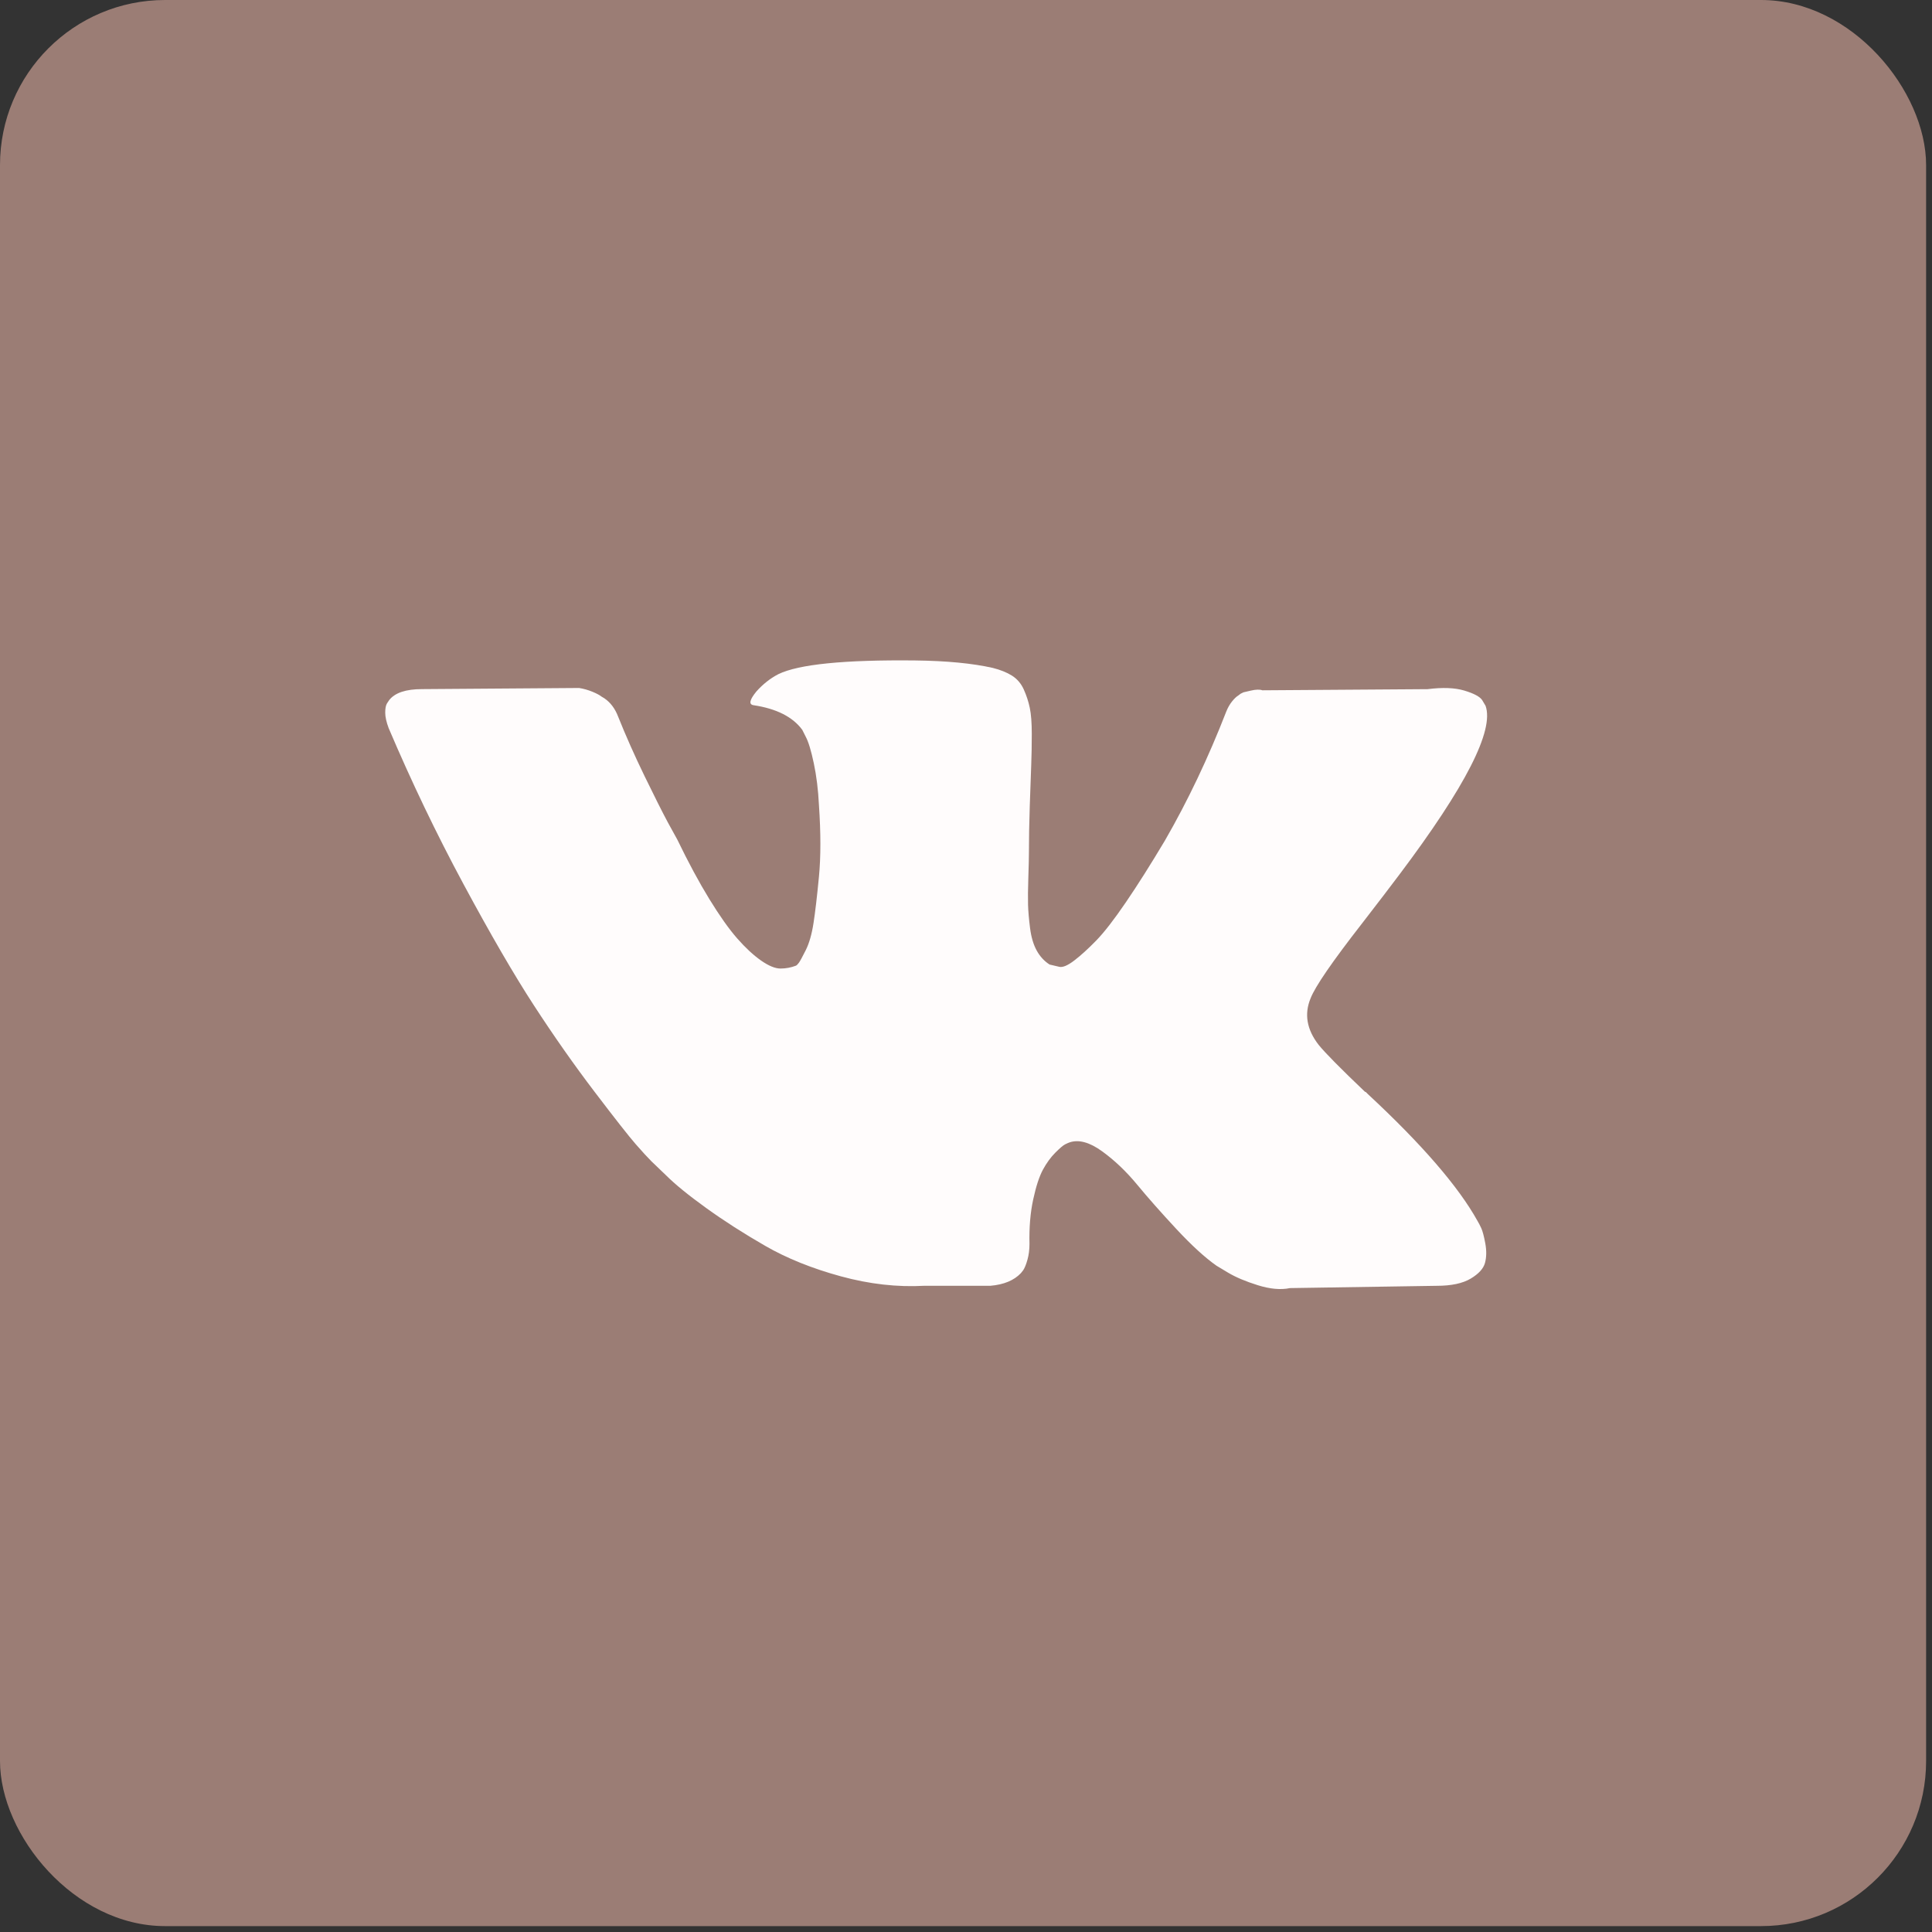 <?xml version="1.0" encoding="UTF-8"?> <svg xmlns="http://www.w3.org/2000/svg" width="256" height="256" viewBox="0 0 256 256" fill="none"><rect x="0" y="0" width="256" height="256" fill="#333333" stroke="none"/><rect width="255.219" height="255.219" rx="21.876" fill="#9B7D75"></rect><path d="M196.275 162.735C196.098 162.354 195.933 162.037 195.78 161.784C193.247 157.222 188.406 151.622 181.26 144.983L181.109 144.831L181.034 144.756L180.957 144.68H180.881C177.638 141.588 175.584 139.51 174.724 138.445C173.15 136.418 172.798 134.366 173.658 132.287C174.265 130.716 176.548 127.398 180.5 122.33C182.578 119.643 184.224 117.49 185.44 115.868C194.208 104.212 198.01 96.763 196.844 93.519L196.391 92.761C196.086 92.305 195.301 91.887 194.035 91.506C192.767 91.126 191.146 91.064 189.169 91.317L167.276 91.468C166.921 91.342 166.415 91.354 165.755 91.506C165.096 91.659 164.766 91.735 164.766 91.735L164.385 91.925L164.083 92.154C163.829 92.305 163.551 92.571 163.246 92.951C162.944 93.33 162.69 93.775 162.488 94.282C160.104 100.414 157.394 106.115 154.353 111.386C152.478 114.528 150.756 117.252 149.183 119.558C147.612 121.863 146.294 123.562 145.231 124.65C144.166 125.74 143.205 126.613 142.342 127.273C141.48 127.932 140.822 128.211 140.366 128.109C139.91 128.007 139.48 127.906 139.072 127.805C138.363 127.349 137.793 126.728 137.363 125.942C136.931 125.157 136.64 124.168 136.488 122.977C136.337 121.786 136.248 120.761 136.222 119.899C136.198 119.038 136.209 117.82 136.261 116.249C136.313 114.678 136.337 113.614 136.337 113.057C136.337 111.131 136.375 109.04 136.45 106.785C136.527 104.53 136.589 102.743 136.641 101.426C136.692 100.109 136.716 98.715 136.716 97.245C136.716 95.775 136.627 94.623 136.45 93.786C136.275 92.95 136.007 92.139 135.654 91.353C135.298 90.568 134.778 89.96 134.096 89.529C133.412 89.098 132.561 88.756 131.549 88.502C128.863 87.894 125.442 87.565 121.286 87.514C111.86 87.413 105.803 88.022 103.117 89.339C102.053 89.896 101.09 90.657 100.229 91.619C99.316 92.734 99.189 93.343 99.848 93.443C102.889 93.899 105.042 94.989 106.309 96.712L106.766 97.625C107.121 98.283 107.476 99.45 107.83 101.122C108.185 102.794 108.414 104.643 108.514 106.67C108.767 110.37 108.767 113.537 108.514 116.172C108.261 118.808 108.021 120.86 107.792 122.33C107.563 123.8 107.222 124.991 106.766 125.903C106.309 126.815 106.005 127.372 105.853 127.575C105.701 127.777 105.574 127.905 105.474 127.955C104.815 128.207 104.13 128.336 103.421 128.336C102.711 128.336 101.85 127.98 100.836 127.271C99.823 126.561 98.772 125.586 97.682 124.344C96.592 123.102 95.363 121.366 93.994 119.136C92.626 116.907 91.207 114.272 89.737 111.231L88.522 109.026C87.761 107.607 86.723 105.542 85.405 102.831C84.087 100.119 82.921 97.496 81.908 94.962C81.503 93.897 80.895 93.087 80.084 92.53L79.704 92.301C79.451 92.099 79.044 91.884 78.487 91.655C77.93 91.426 77.348 91.262 76.739 91.161L55.91 91.312C53.781 91.312 52.337 91.795 51.577 92.758L51.273 93.213C51.12 93.467 51.044 93.872 51.044 94.43C51.044 94.988 51.196 95.672 51.5 96.482C54.541 103.628 57.847 110.521 61.42 117.159C64.993 123.798 68.097 129.146 70.732 133.198C73.367 137.253 76.053 141.08 78.79 144.677C81.527 148.275 83.338 150.581 84.225 151.595C85.112 152.61 85.809 153.368 86.316 153.875L88.217 155.699C89.433 156.916 91.219 158.373 93.576 160.07C95.933 161.769 98.543 163.441 101.406 165.089C104.27 166.735 107.602 168.078 111.403 169.116C115.204 170.156 118.903 170.573 122.502 170.372H131.244C133.017 170.219 134.36 169.662 135.273 168.699L135.576 168.318C135.779 168.016 135.969 167.546 136.145 166.913C136.323 166.28 136.411 165.582 136.411 164.823C136.36 162.644 136.525 160.681 136.905 158.932C137.283 157.185 137.715 155.867 138.198 154.98C138.681 154.093 139.226 153.345 139.832 152.738C140.44 152.13 140.873 151.762 141.127 151.635C141.379 151.508 141.581 151.421 141.733 151.369C142.949 150.964 144.38 151.357 146.029 152.549C147.676 153.74 149.221 155.21 150.667 156.958C152.111 158.707 153.847 160.67 155.873 162.849C157.901 165.028 159.675 166.648 161.194 167.714L162.714 168.626C163.729 169.235 165.047 169.793 166.669 170.299C168.288 170.806 169.707 170.932 170.925 170.679L190.385 170.376C192.31 170.376 193.807 170.057 194.87 169.425C195.934 168.791 196.567 168.093 196.771 167.334C196.974 166.574 196.985 165.712 196.809 164.748C196.629 163.787 196.451 163.114 196.275 162.735Z" fill="#FFFCFC"></path></svg> 